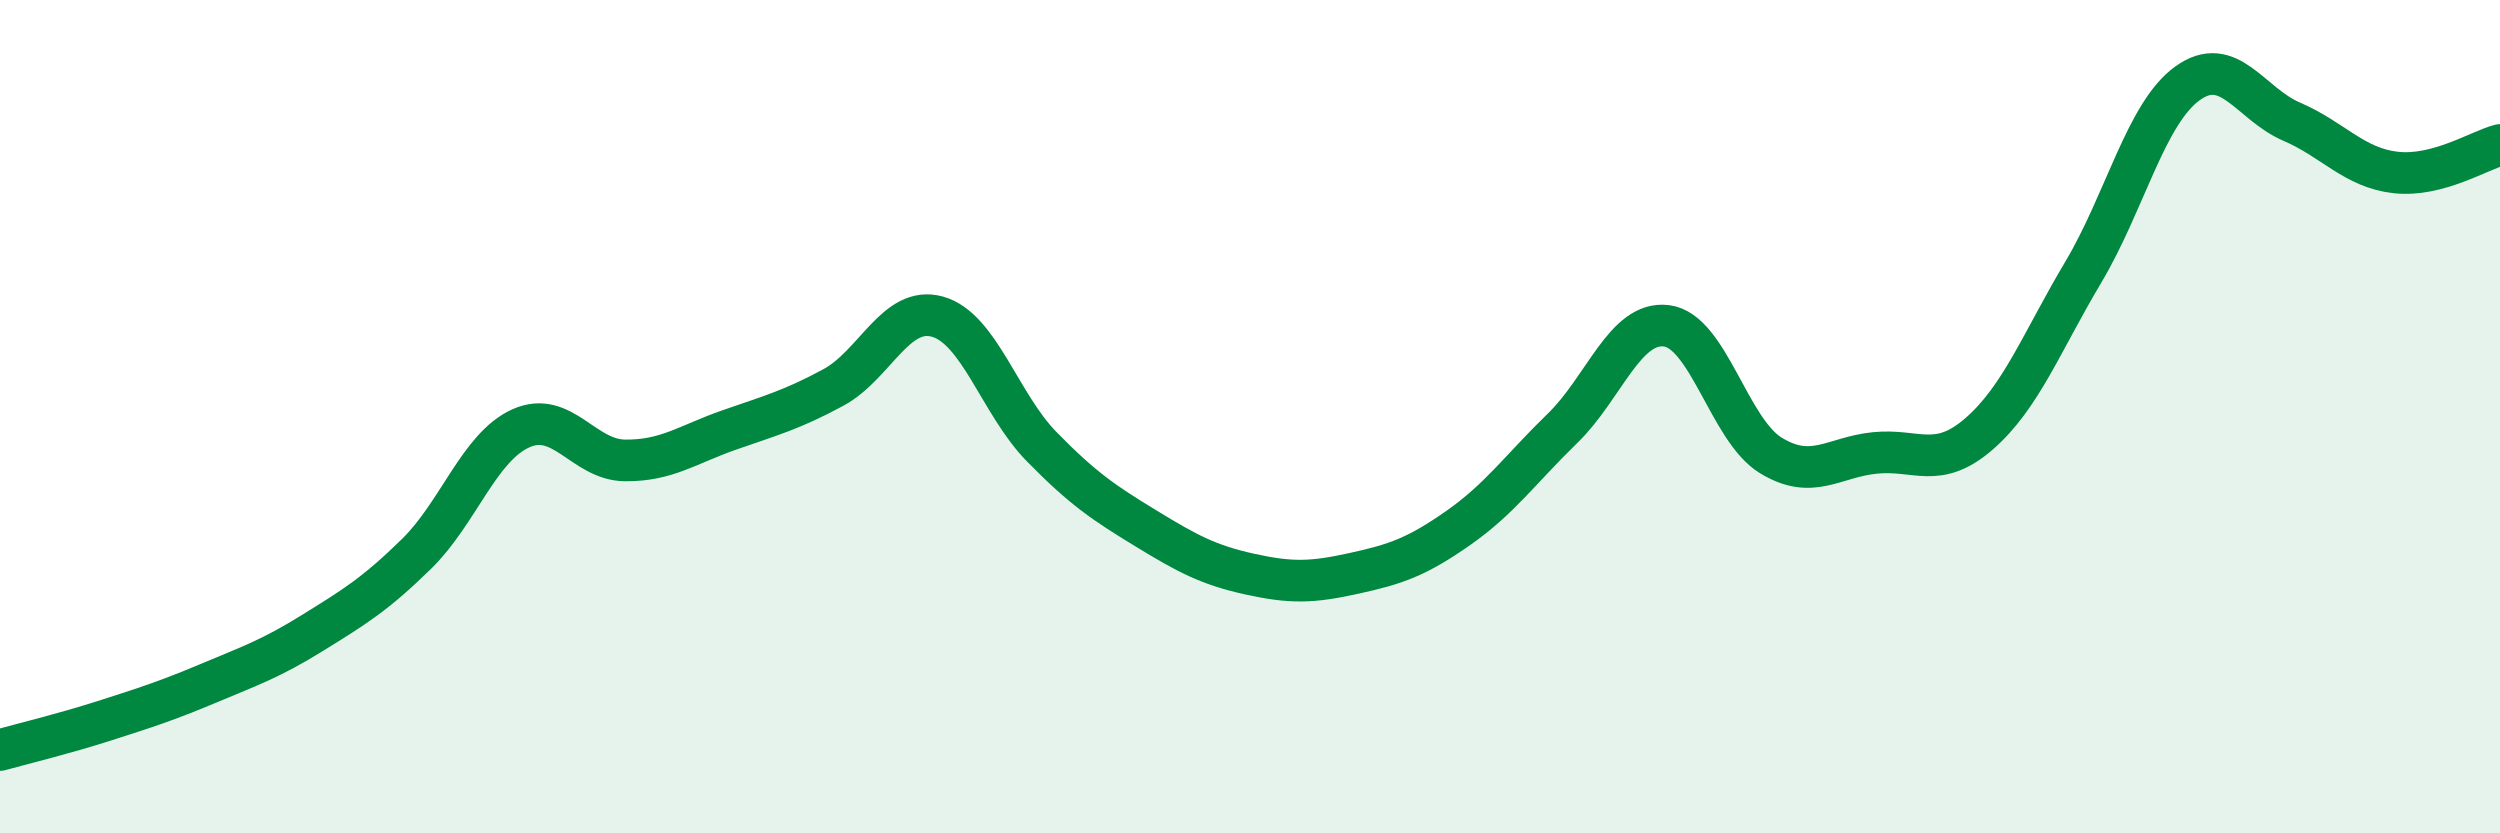 
    <svg width="60" height="20" viewBox="0 0 60 20" xmlns="http://www.w3.org/2000/svg">
      <path
        d="M 0,18 C 0.5,17.86 1.5,17.62 2.5,17.3 C 3.5,16.98 4,16.82 5,16.4 C 6,15.98 6.5,15.81 7.5,15.19 C 8.5,14.57 9,14.27 10,13.29 C 11,12.31 11.5,10.73 12.5,10.28 C 13.5,9.83 14,11.04 15,11.05 C 16,11.06 16.5,10.67 17.5,10.32 C 18.5,9.97 19,9.84 20,9.3 C 21,8.76 21.5,7.32 22.5,7.6 C 23.5,7.88 24,9.7 25,10.72 C 26,11.74 26.5,12.07 27.5,12.68 C 28.5,13.29 29,13.56 30,13.78 C 31,14 31.5,13.98 32.5,13.76 C 33.5,13.54 34,13.37 35,12.67 C 36,11.97 36.5,11.25 37.5,10.28 C 38.5,9.31 39,7.69 40,7.82 C 41,7.95 41.5,10.32 42.5,10.93 C 43.5,11.54 44,10.97 45,10.87 C 46,10.77 46.5,11.28 47.5,10.41 C 48.5,9.54 49,8.21 50,6.53 C 51,4.85 51.5,2.72 52.5,2 C 53.5,1.28 54,2.49 55,2.92 C 56,3.35 56.5,4.03 57.5,4.14 C 58.5,4.25 59.5,3.61 60,3.48L60 20L0 20Z"
        fill="#008740"
        opacity="0.1"
        stroke-linecap="round"
        stroke-linejoin="round"
      />
      <path
        d="M 0,18 C 0.5,17.86 1.5,17.62 2.5,17.3 C 3.5,16.98 4,16.82 5,16.4 C 6,15.98 6.5,15.81 7.5,15.19 C 8.5,14.57 9,14.27 10,13.29 C 11,12.31 11.5,10.73 12.5,10.28 C 13.5,9.83 14,11.04 15,11.05 C 16,11.06 16.5,10.67 17.5,10.32 C 18.5,9.97 19,9.84 20,9.3 C 21,8.76 21.5,7.32 22.5,7.6 C 23.5,7.88 24,9.7 25,10.72 C 26,11.74 26.5,12.07 27.5,12.68 C 28.5,13.29 29,13.56 30,13.78 C 31,14 31.5,13.98 32.5,13.76 C 33.5,13.54 34,13.37 35,12.67 C 36,11.97 36.5,11.25 37.5,10.28 C 38.5,9.31 39,7.69 40,7.82 C 41,7.95 41.5,10.32 42.5,10.93 C 43.5,11.54 44,10.97 45,10.87 C 46,10.77 46.5,11.28 47.5,10.41 C 48.5,9.54 49,8.21 50,6.53 C 51,4.85 51.5,2.72 52.5,2 C 53.5,1.28 54,2.49 55,2.92 C 56,3.35 56.5,4.03 57.5,4.14 C 58.5,4.25 59.5,3.61 60,3.48"
        stroke="#008740"
        stroke-width="1"
        fill="none"
        stroke-linecap="round"
        stroke-linejoin="round"
      />
    </svg>
  